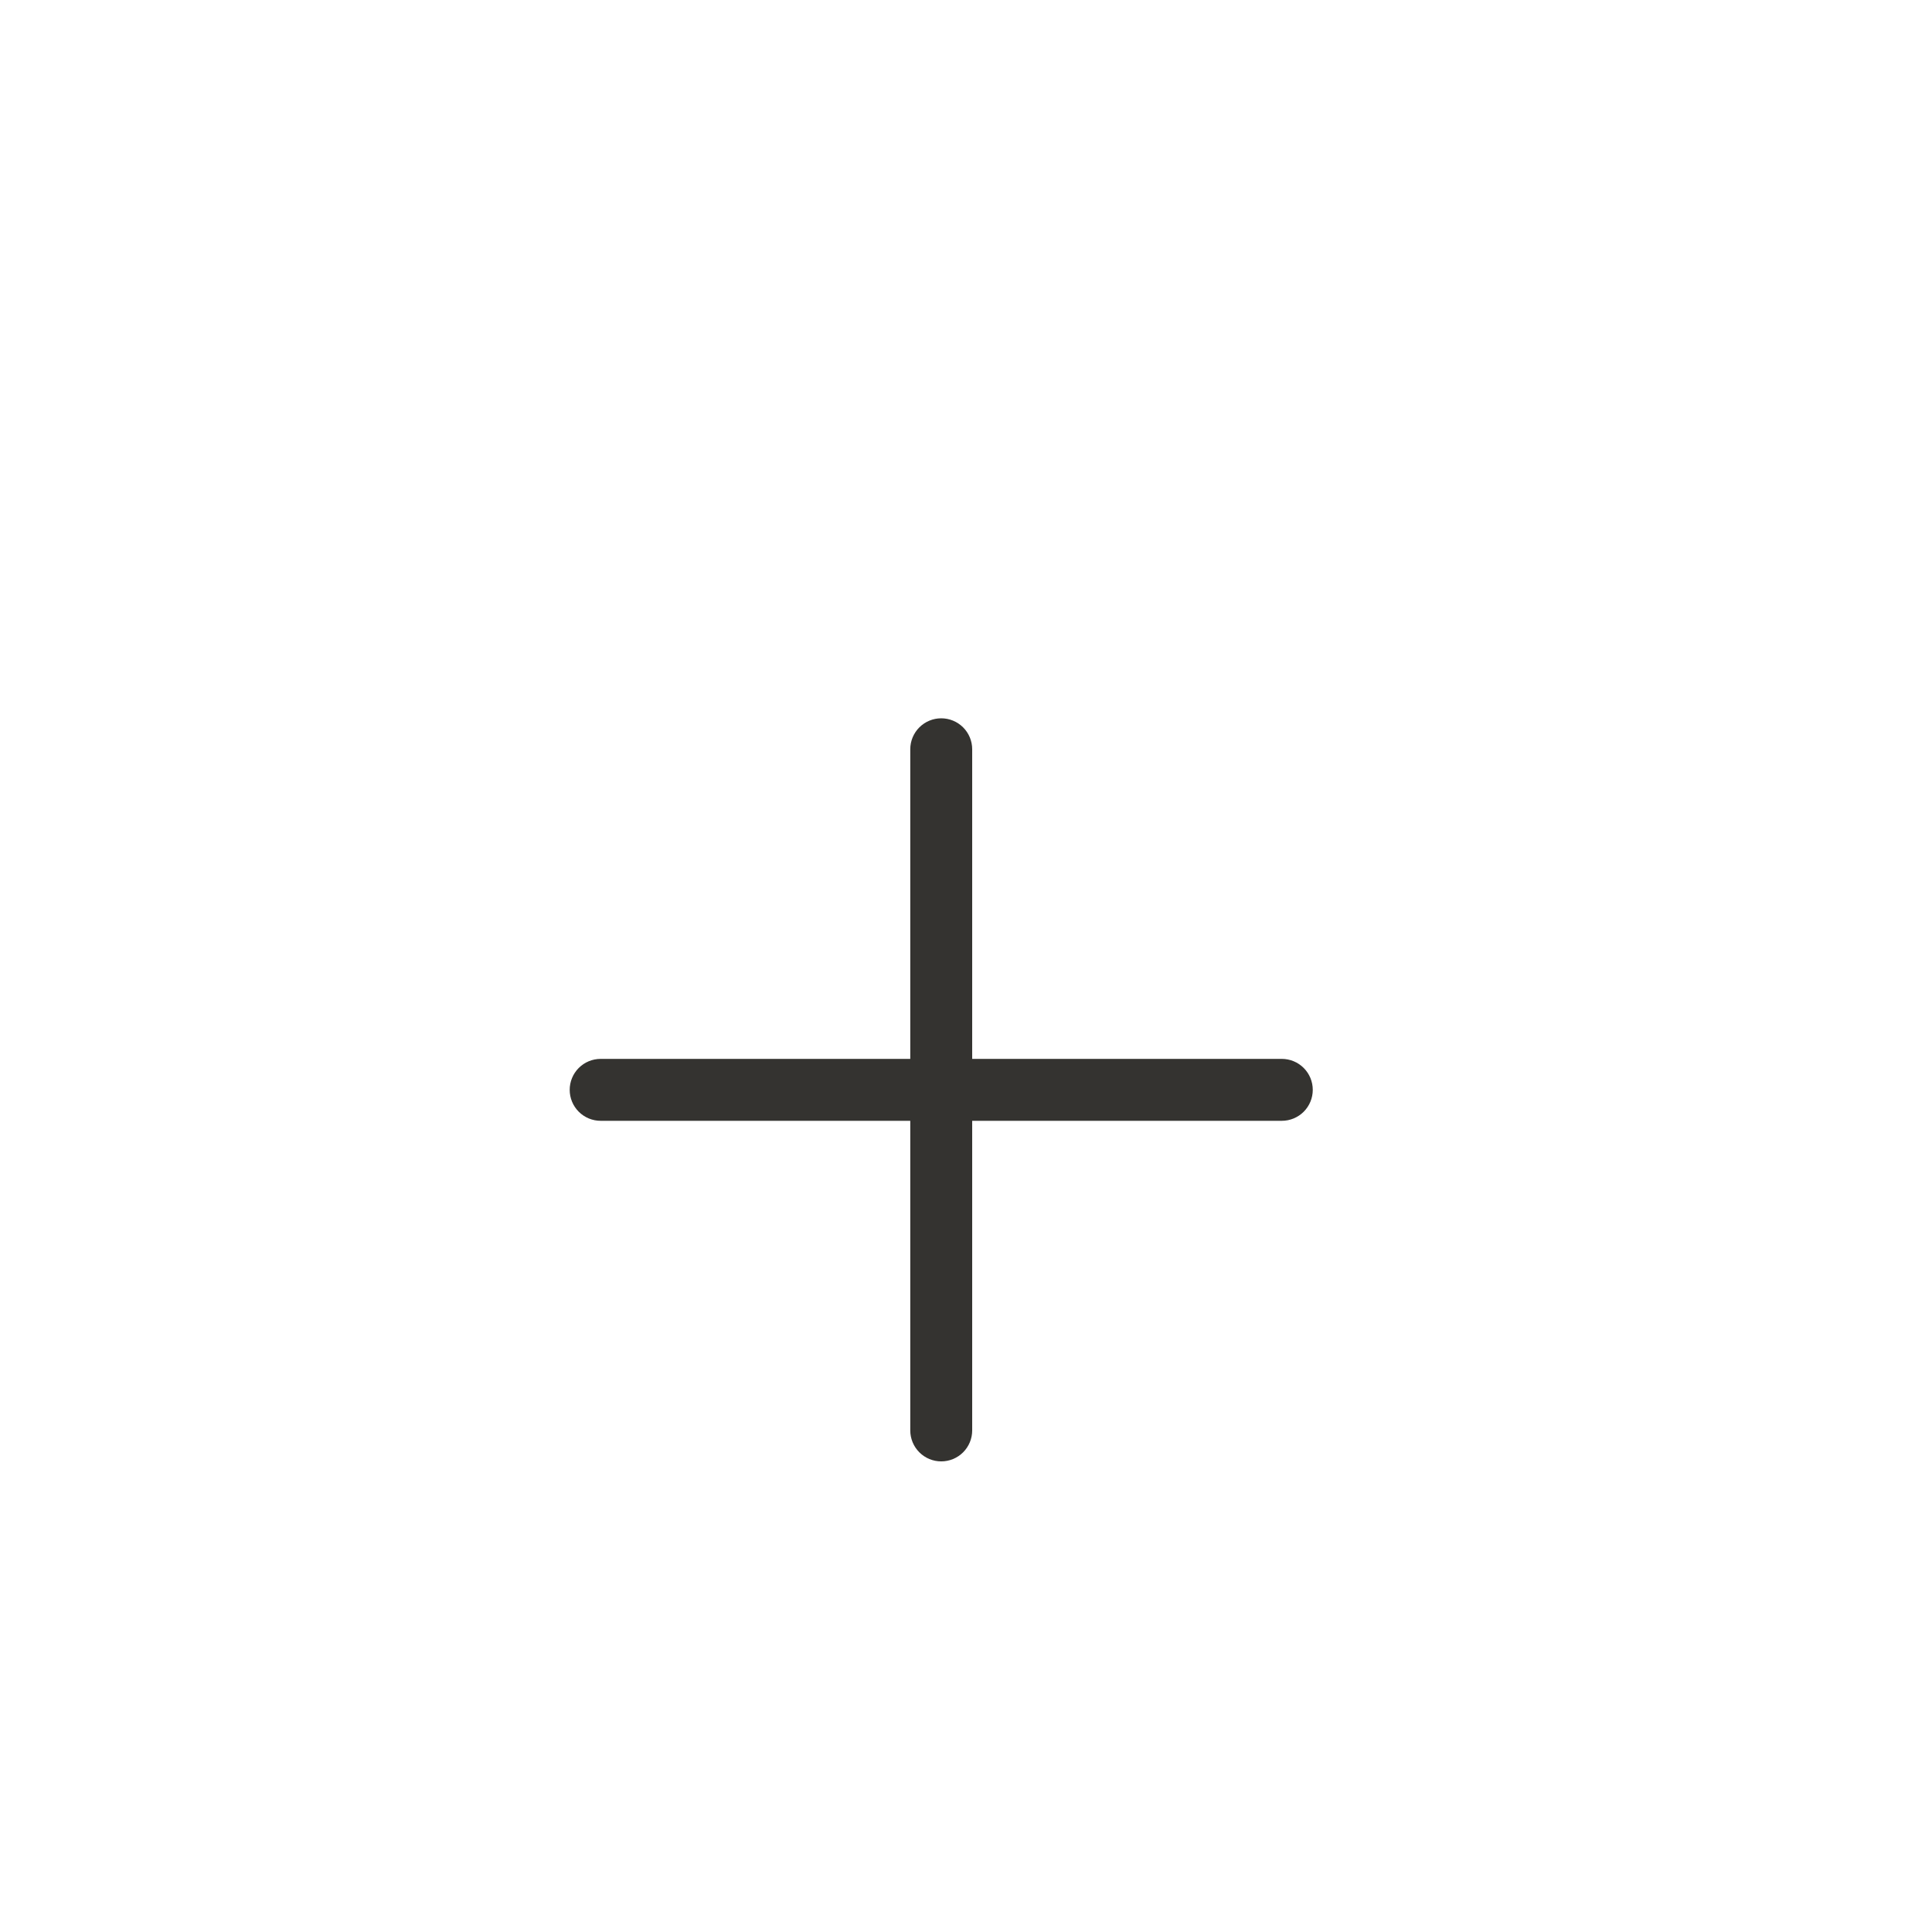 <svg width="39" height="39" viewBox="0 0 39 39" fill="none" xmlns="http://www.w3.org/2000/svg">
<g filter="url(#filter0_dd_167_4560)">
<rect x="5" y="1" width="29" height="29" rx="4" fill="white"/>
<path d="M26.5 16C26.5 16.166 26.434 16.325 26.317 16.442C26.2 16.559 26.041 16.625 25.875 16.625H19.625V22.875C19.625 23.041 19.559 23.2 19.442 23.317C19.325 23.434 19.166 23.5 19 23.5C18.834 23.5 18.675 23.434 18.558 23.317C18.441 23.2 18.375 23.041 18.375 22.875V16.625H12.125C11.959 16.625 11.8 16.559 11.683 16.442C11.566 16.325 11.5 16.166 11.5 16C11.5 15.834 11.566 15.675 11.683 15.558C11.8 15.441 11.959 15.375 12.125 15.375H18.375V9.125C18.375 8.959 18.441 8.8 18.558 8.683C18.675 8.566 18.834 8.5 19 8.5C19.166 8.5 19.325 8.566 19.442 8.683C19.559 8.8 19.625 8.959 19.625 9.125V15.375H25.875C26.041 15.375 26.2 15.441 26.317 15.558C26.434 15.675 26.5 15.834 26.5 16Z" fill="#343330"/>
</g>
<defs>
<filter id="filter0_dd_167_4560" x="0" y="0" width="39" height="39" filterUnits="userSpaceOnUse" color-interpolation-filters="sRGB">
<feFlood flood-opacity="0" result="BackgroundImageFix"/>
<feColorMatrix in="SourceAlpha" type="matrix" values="0 0 0 0 0 0 0 0 0 0 0 0 0 0 0 0 0 0 127 0" result="hardAlpha"/>
<feMorphology radius="2" operator="erode" in="SourceAlpha" result="effect1_dropShadow_167_4560"/>
<feOffset dy="2"/>
<feGaussianBlur stdDeviation="2"/>
<feComposite in2="hardAlpha" operator="out"/>
<feColorMatrix type="matrix" values="0 0 0 0 0 0 0 0 0 0 0 0 0 0 0 0 0 0 0.1 0"/>
<feBlend mode="normal" in2="BackgroundImageFix" result="effect1_dropShadow_167_4560"/>
<feColorMatrix in="SourceAlpha" type="matrix" values="0 0 0 0 0 0 0 0 0 0 0 0 0 0 0 0 0 0 127 0" result="hardAlpha"/>
<feMorphology radius="1" operator="erode" in="SourceAlpha" result="effect2_dropShadow_167_4560"/>
<feOffset dy="4"/>
<feGaussianBlur stdDeviation="3"/>
<feComposite in2="hardAlpha" operator="out"/>
<feColorMatrix type="matrix" values="0 0 0 0 0 0 0 0 0 0 0 0 0 0 0 0 0 0 0.1 0"/>
<feBlend mode="normal" in2="effect1_dropShadow_167_4560" result="effect2_dropShadow_167_4560"/>
<feBlend mode="normal" in="SourceGraphic" in2="effect2_dropShadow_167_4560" result="shape"/>
</filter>
</defs>
</svg>
